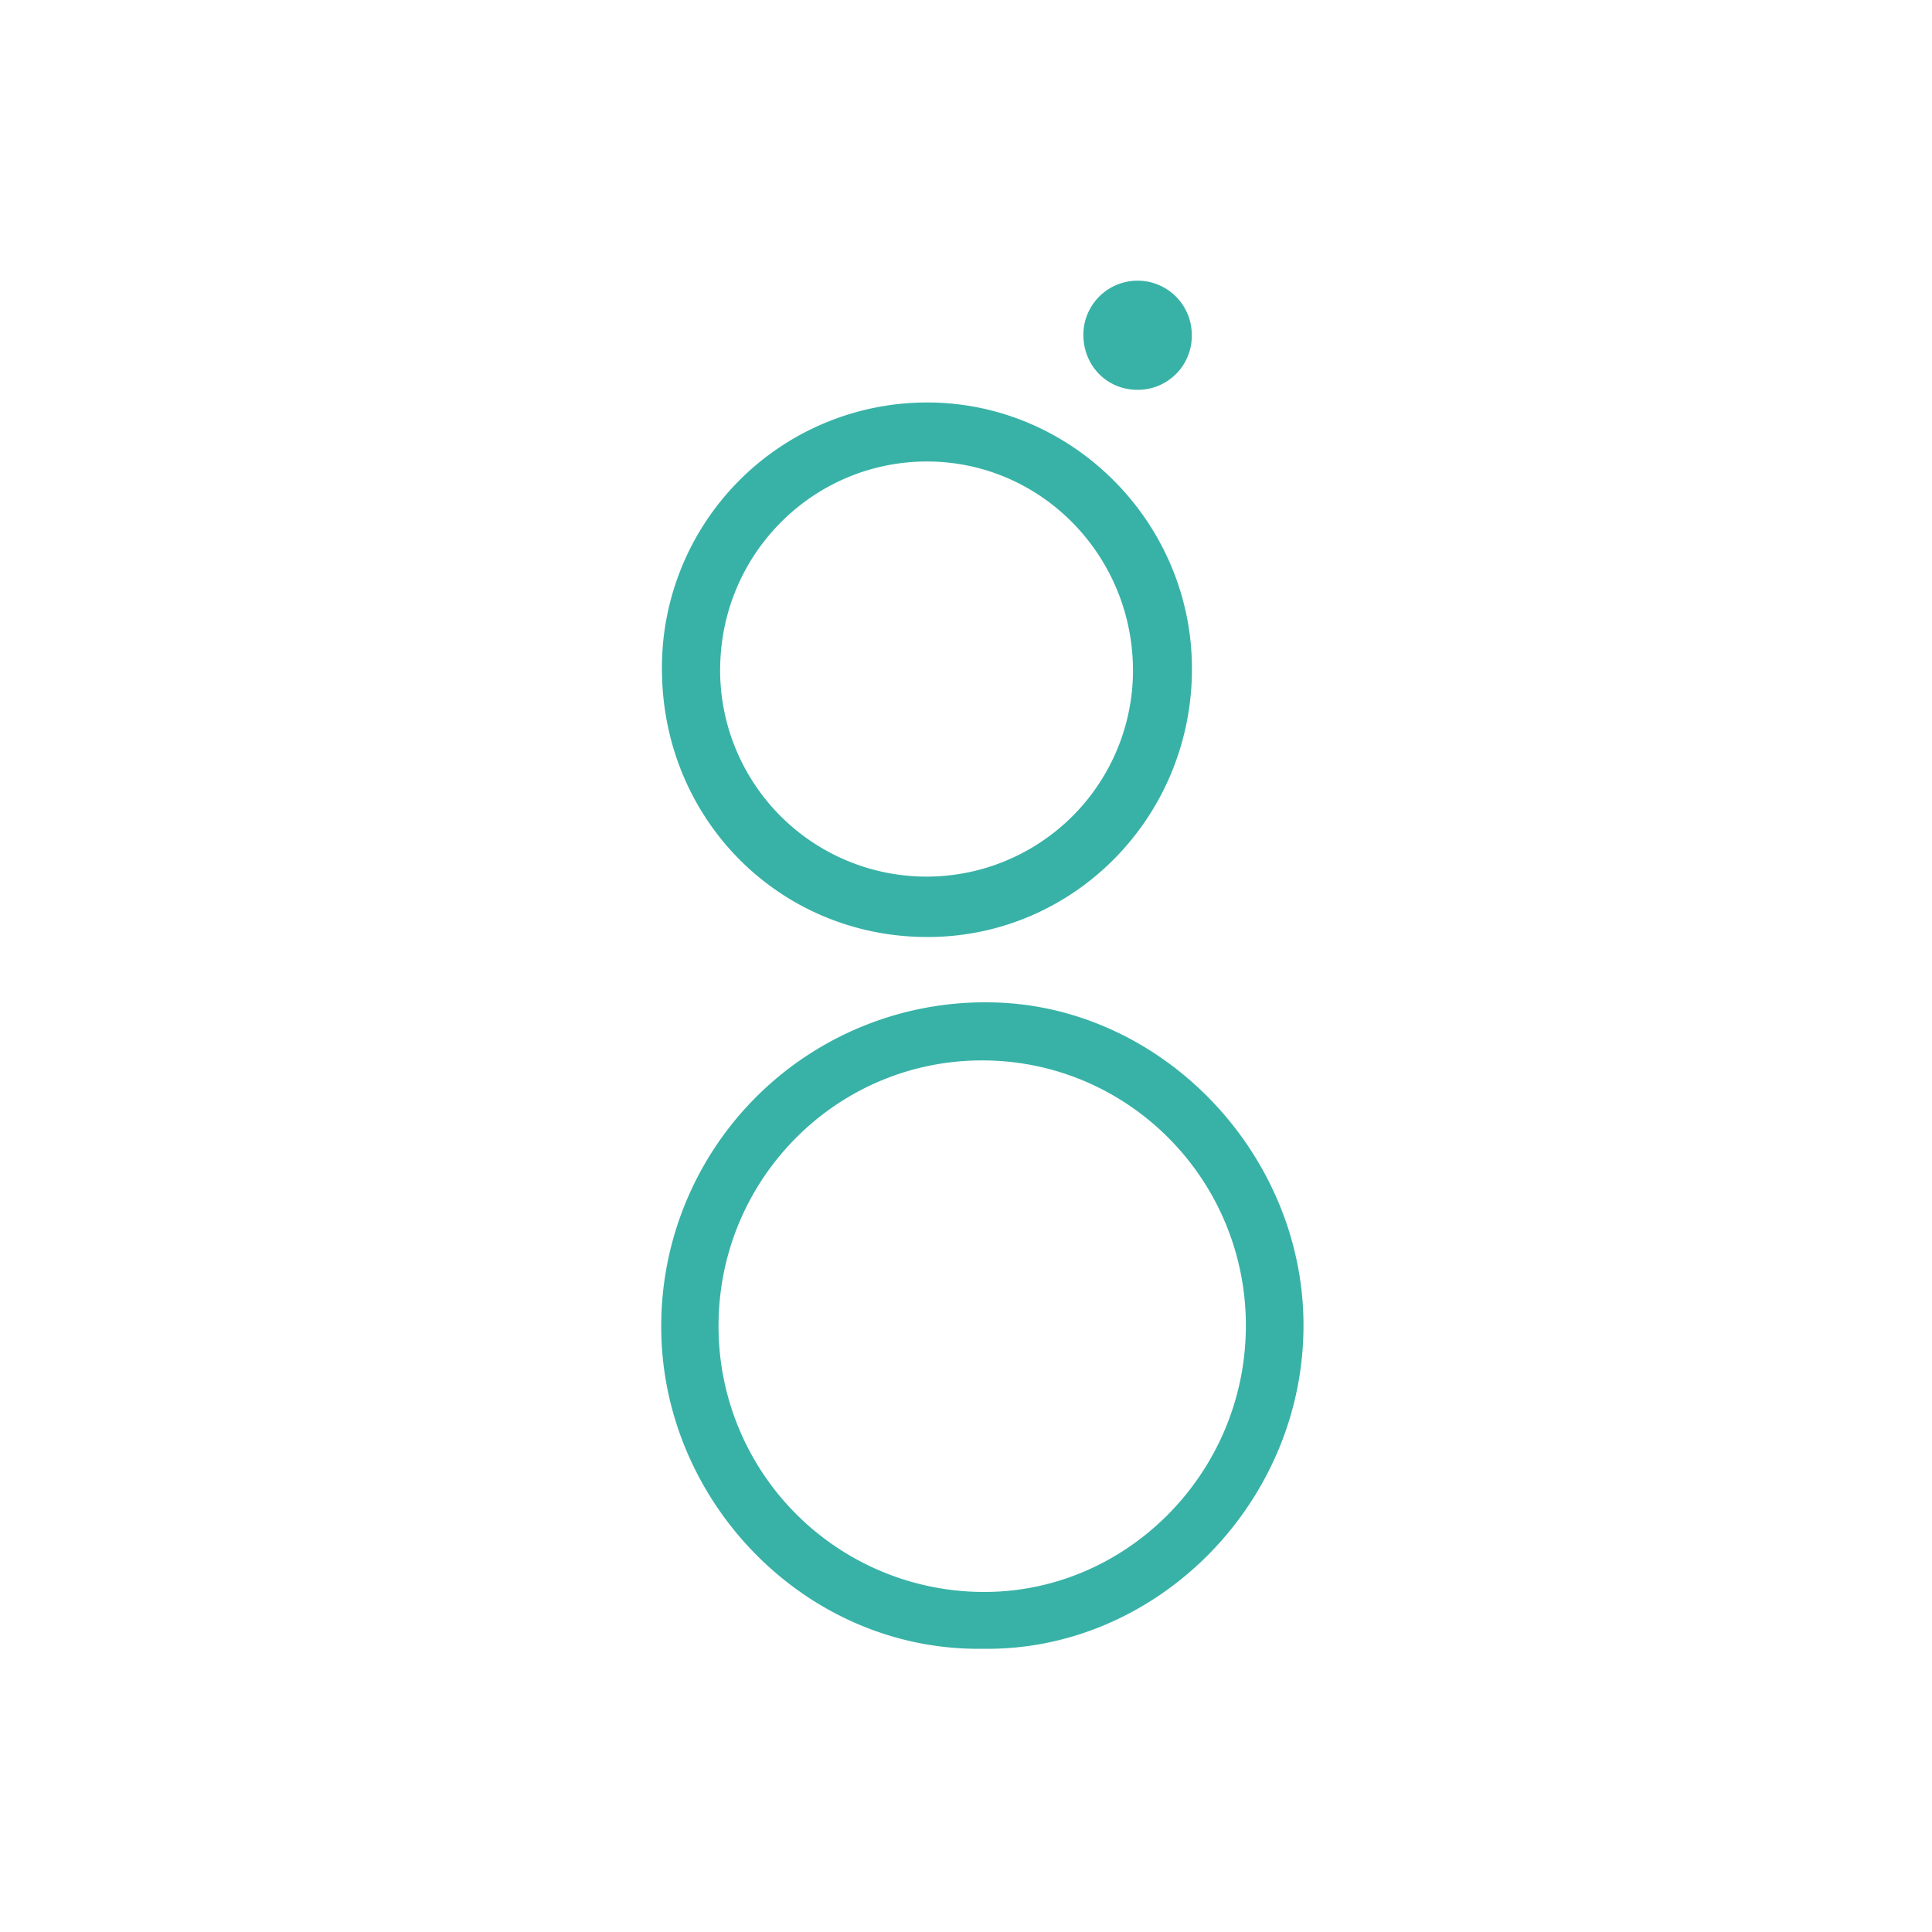<svg xmlns="http://www.w3.org/2000/svg" width="62" height="62" fill="none"><path d="M31.538 52.911c-5.742.084-10.425-4.841-10.317-10.532.046-2.737 1.17-5.346 3.129-7.259s4.594-2.974 7.331-2.954c5.47.015 10.049 4.709 10.148 10.183.105 5.8-4.676 10.651-10.291 10.562zm8.443-10.307c.035-4.701-3.724-8.538-8.398-8.574s-8.484 3.745-8.524 8.445a8.52 8.52 0 0 0 8.424 8.612c4.623.058 8.463-3.775 8.498-8.482zM21.242 21.495a8.51 8.51 0 0 1 2.463-6.058 8.51 8.51 0 0 1 6.034-2.521c4.663-.009 8.505 3.842 8.512 8.532.008 4.757-3.773 8.609-8.464 8.622-4.76.013-8.53-3.773-8.544-8.576zm1.868-.053c-.008.87.154 1.733.48 2.54s.806 1.542 1.415 2.163 1.335 1.116 2.135 1.457 1.66.52 2.53.529 1.733-.155 2.54-.48 1.542-.806 2.163-1.415 1.116-1.335 1.457-2.135.52-1.66.529-2.53c.024-3.708-2.911-6.731-6.56-6.761-3.669-.026-6.659 2.938-6.688 6.632zm11.656-10.707a1.74 1.74 0 0 1 1.085-1.6 1.74 1.74 0 0 1 1.332.009 1.74 1.74 0 0 1 .935.948 1.74 1.74 0 0 1 .128.667 1.73 1.73 0 0 1-.128.673c-.087.214-.216.408-.38.571a1.73 1.73 0 0 1-1.245.507c-.978-.007-1.727-.778-1.727-1.774z" fill="#38b2a7"/></svg>